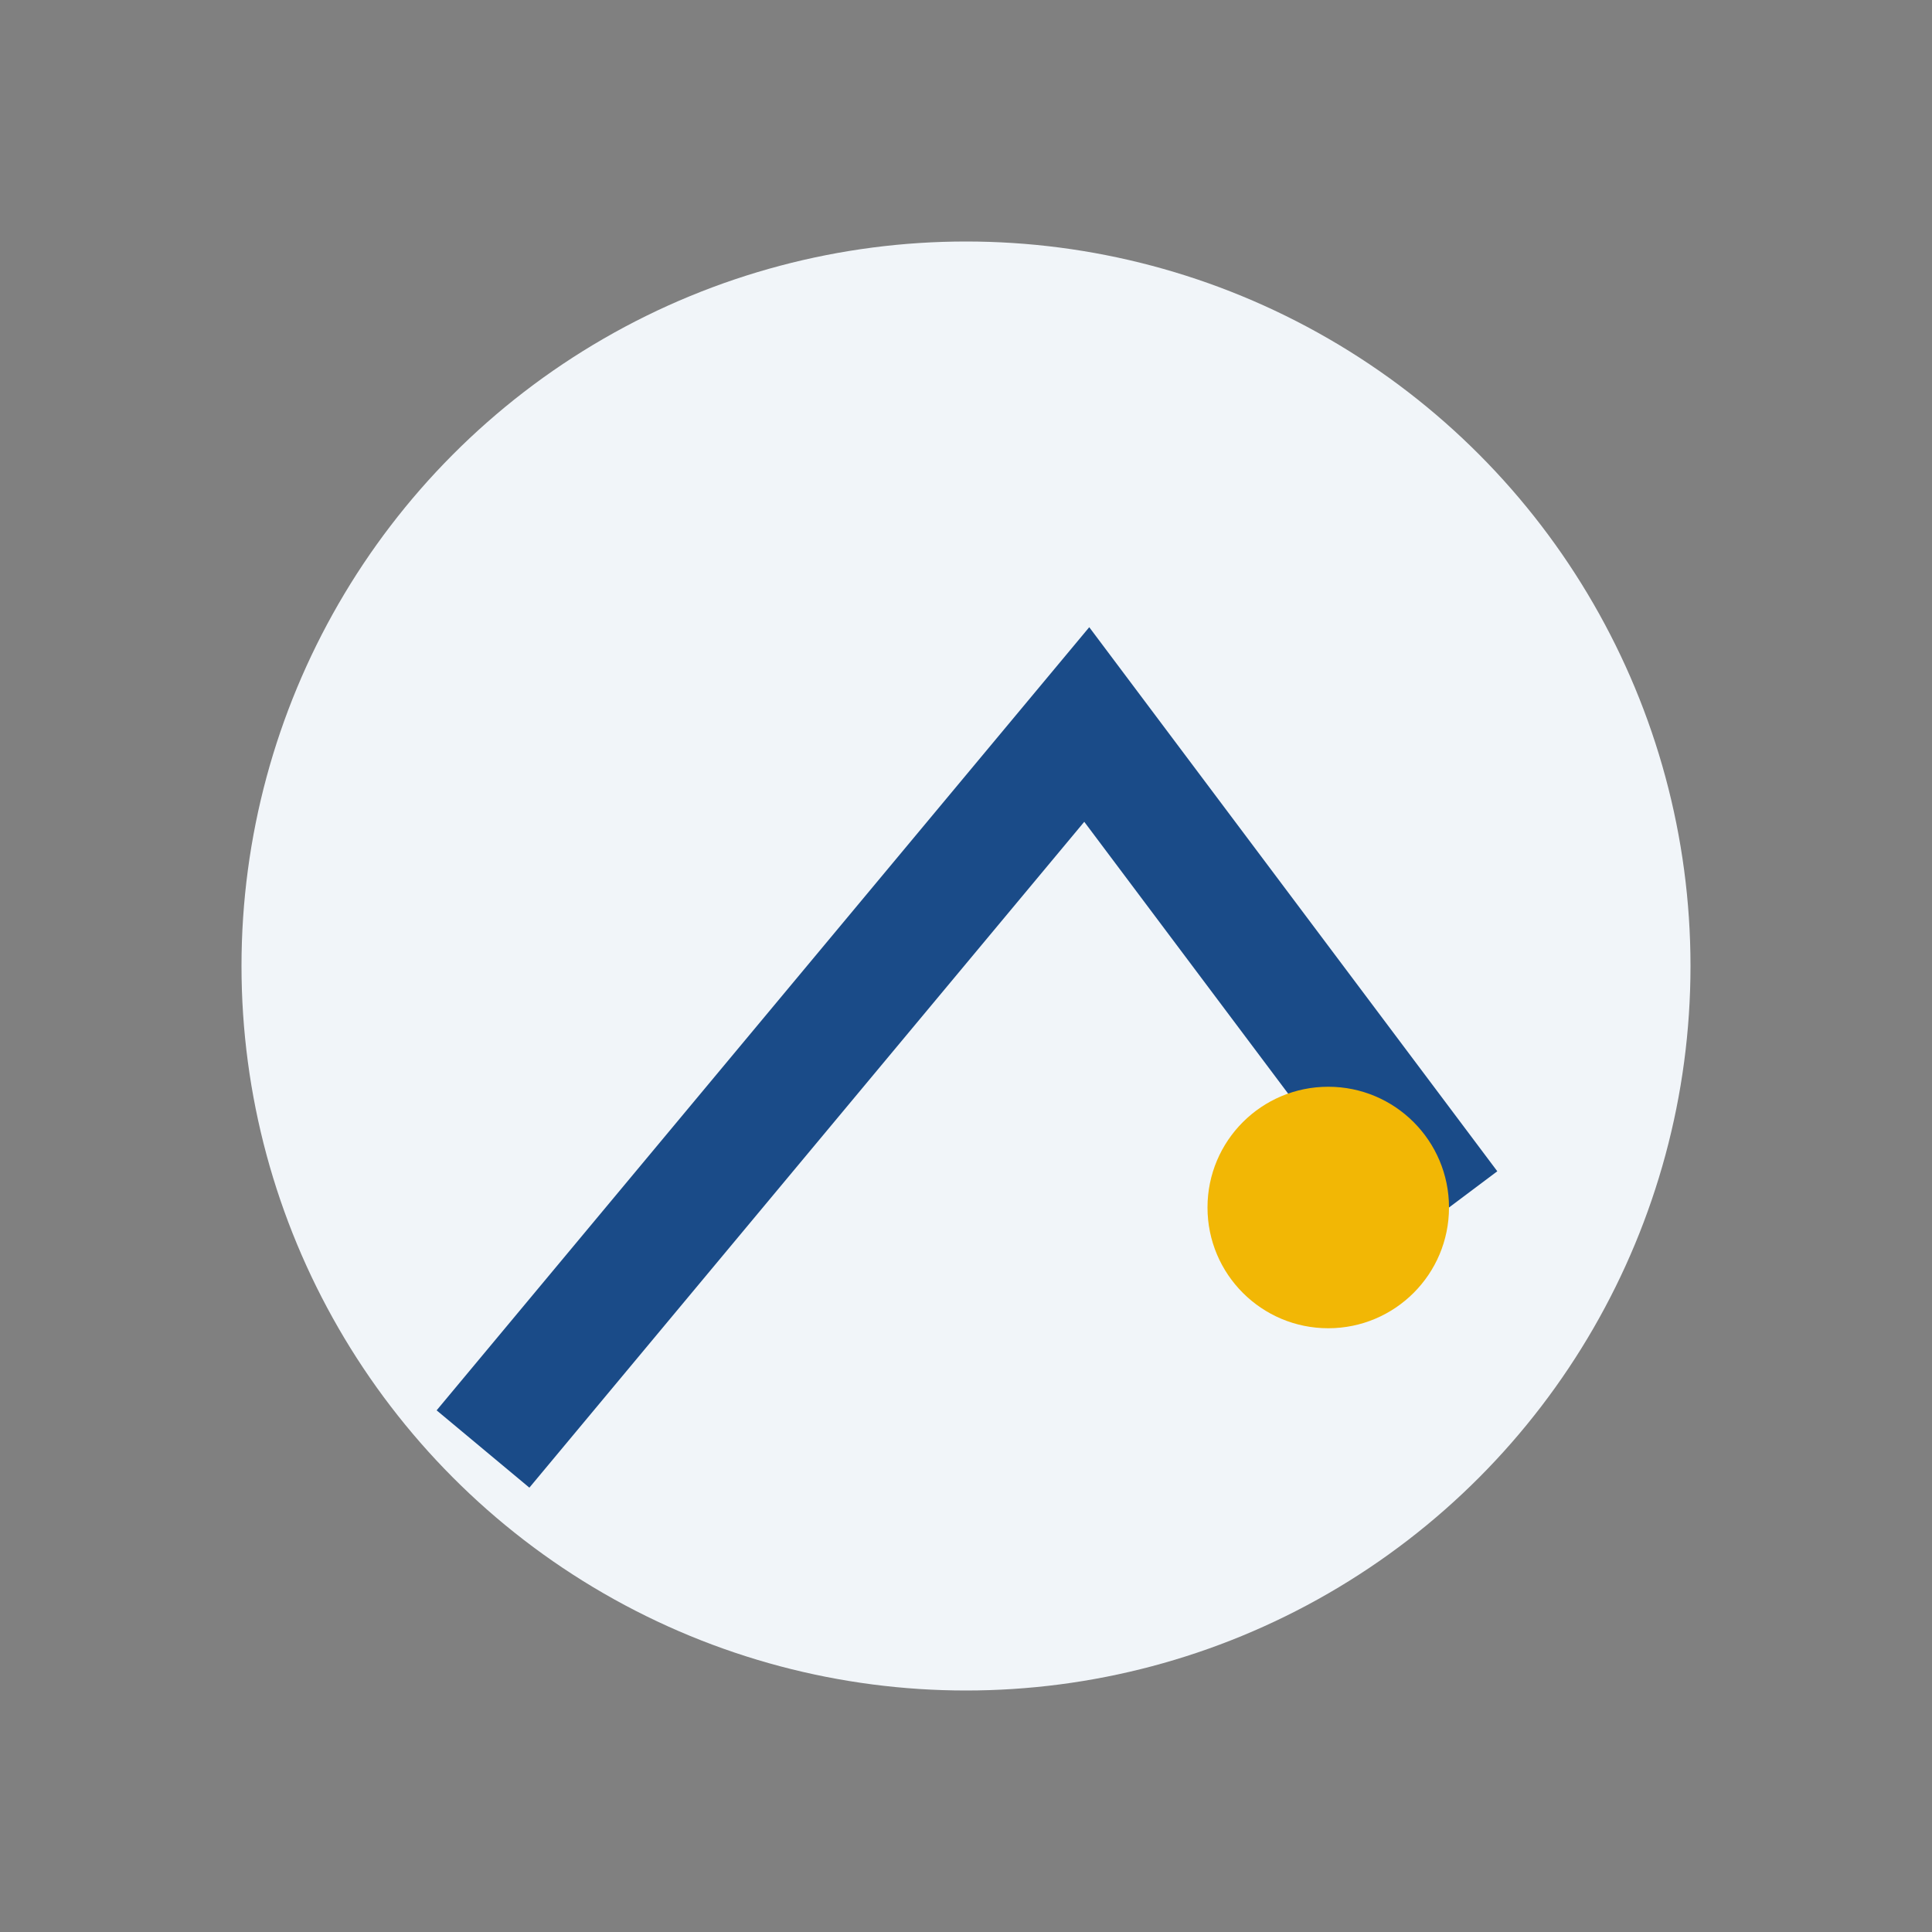 <?xml version="1.0" encoding="UTF-8"?>
<svg xmlns="http://www.w3.org/2000/svg" width="32" height="32" viewBox="0 0 32 32"><rect x="0" y="0" width="32" height="32" fill="#808080" stroke="none"/><circle cx="16" cy="16" r="12" fill="#F1F5F9"/><path d="M8 24l10-12 6 8" stroke="#1A4B88" stroke-width="2" fill="none"/><circle cx="22" cy="20" r="2" fill="#F2B705"/></svg>